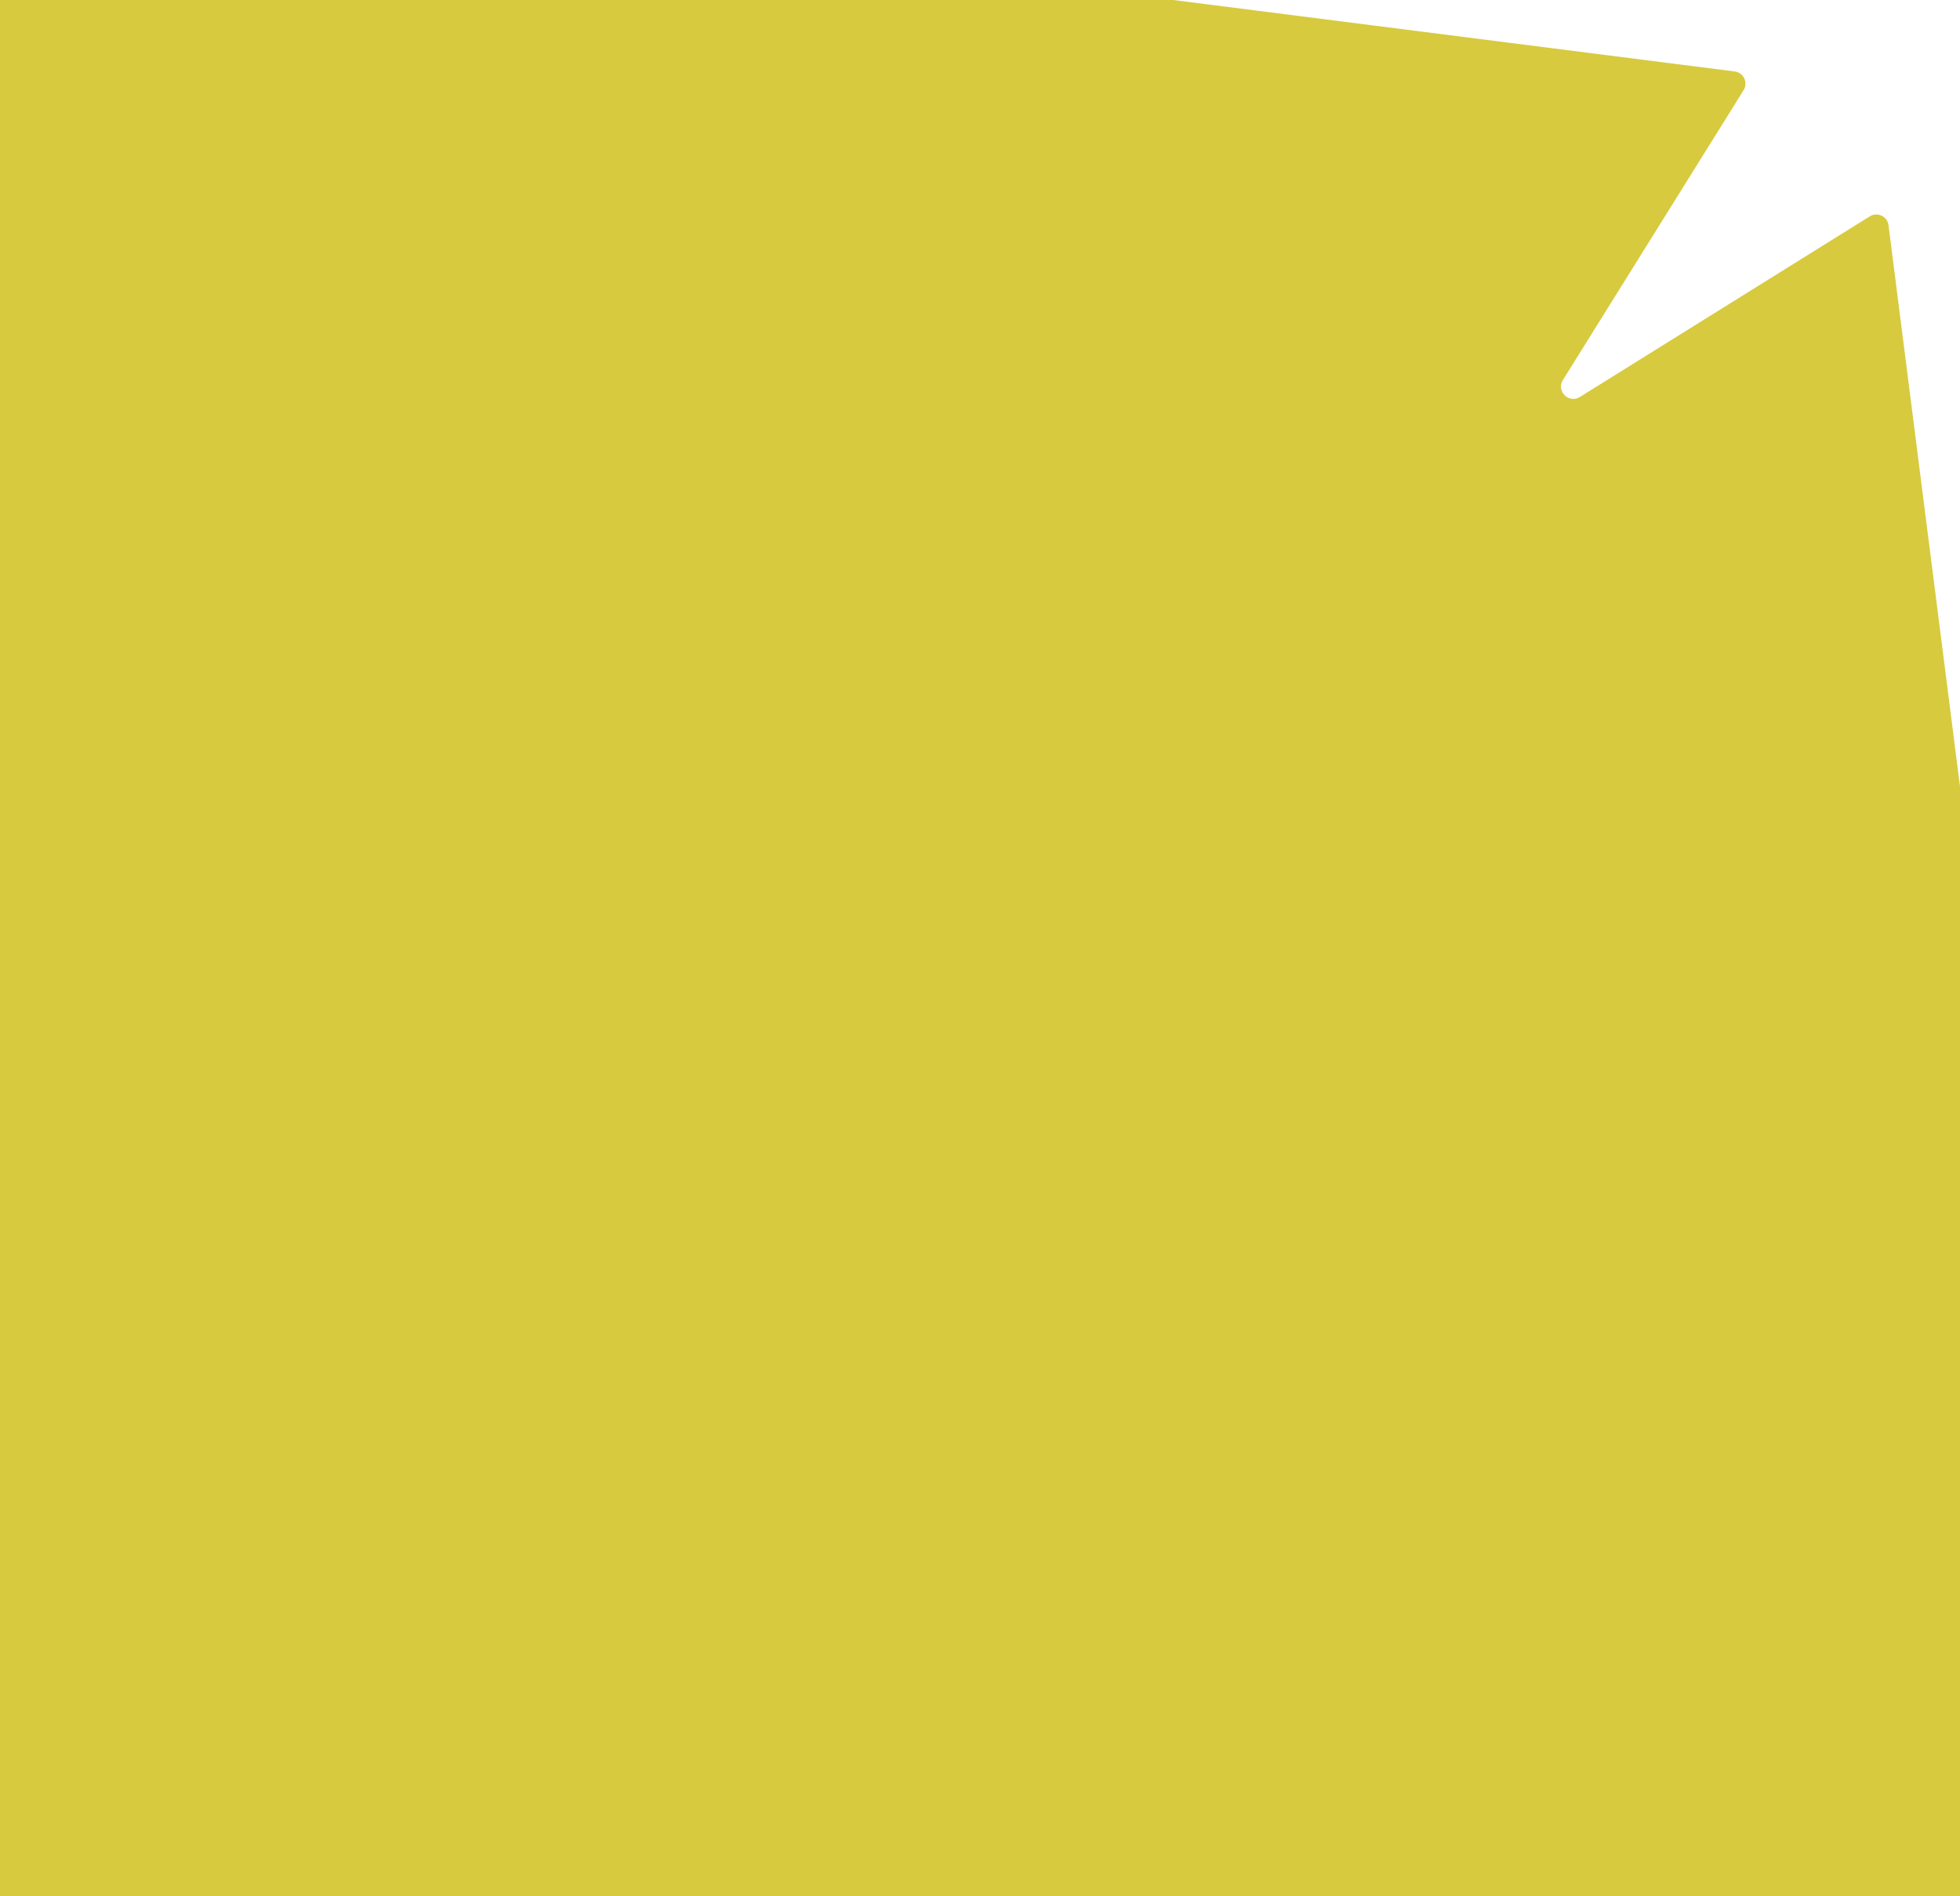<?xml version="1.0" encoding="UTF-8"?> <svg xmlns="http://www.w3.org/2000/svg" width="465" height="450" viewBox="0 0 465 450" fill="none"><path d="M465 186.641L448.04 53.452C447.771 51.337 445.406 50.217 443.599 51.342L374.815 94.207C372.19 95.842 369.156 92.807 370.792 90.182L413.659 21.399C414.785 19.594 413.661 17.228 411.549 16.958L278.35 0H0V450H465V186.641Z" fill="#D7CA3F"></path></svg> 